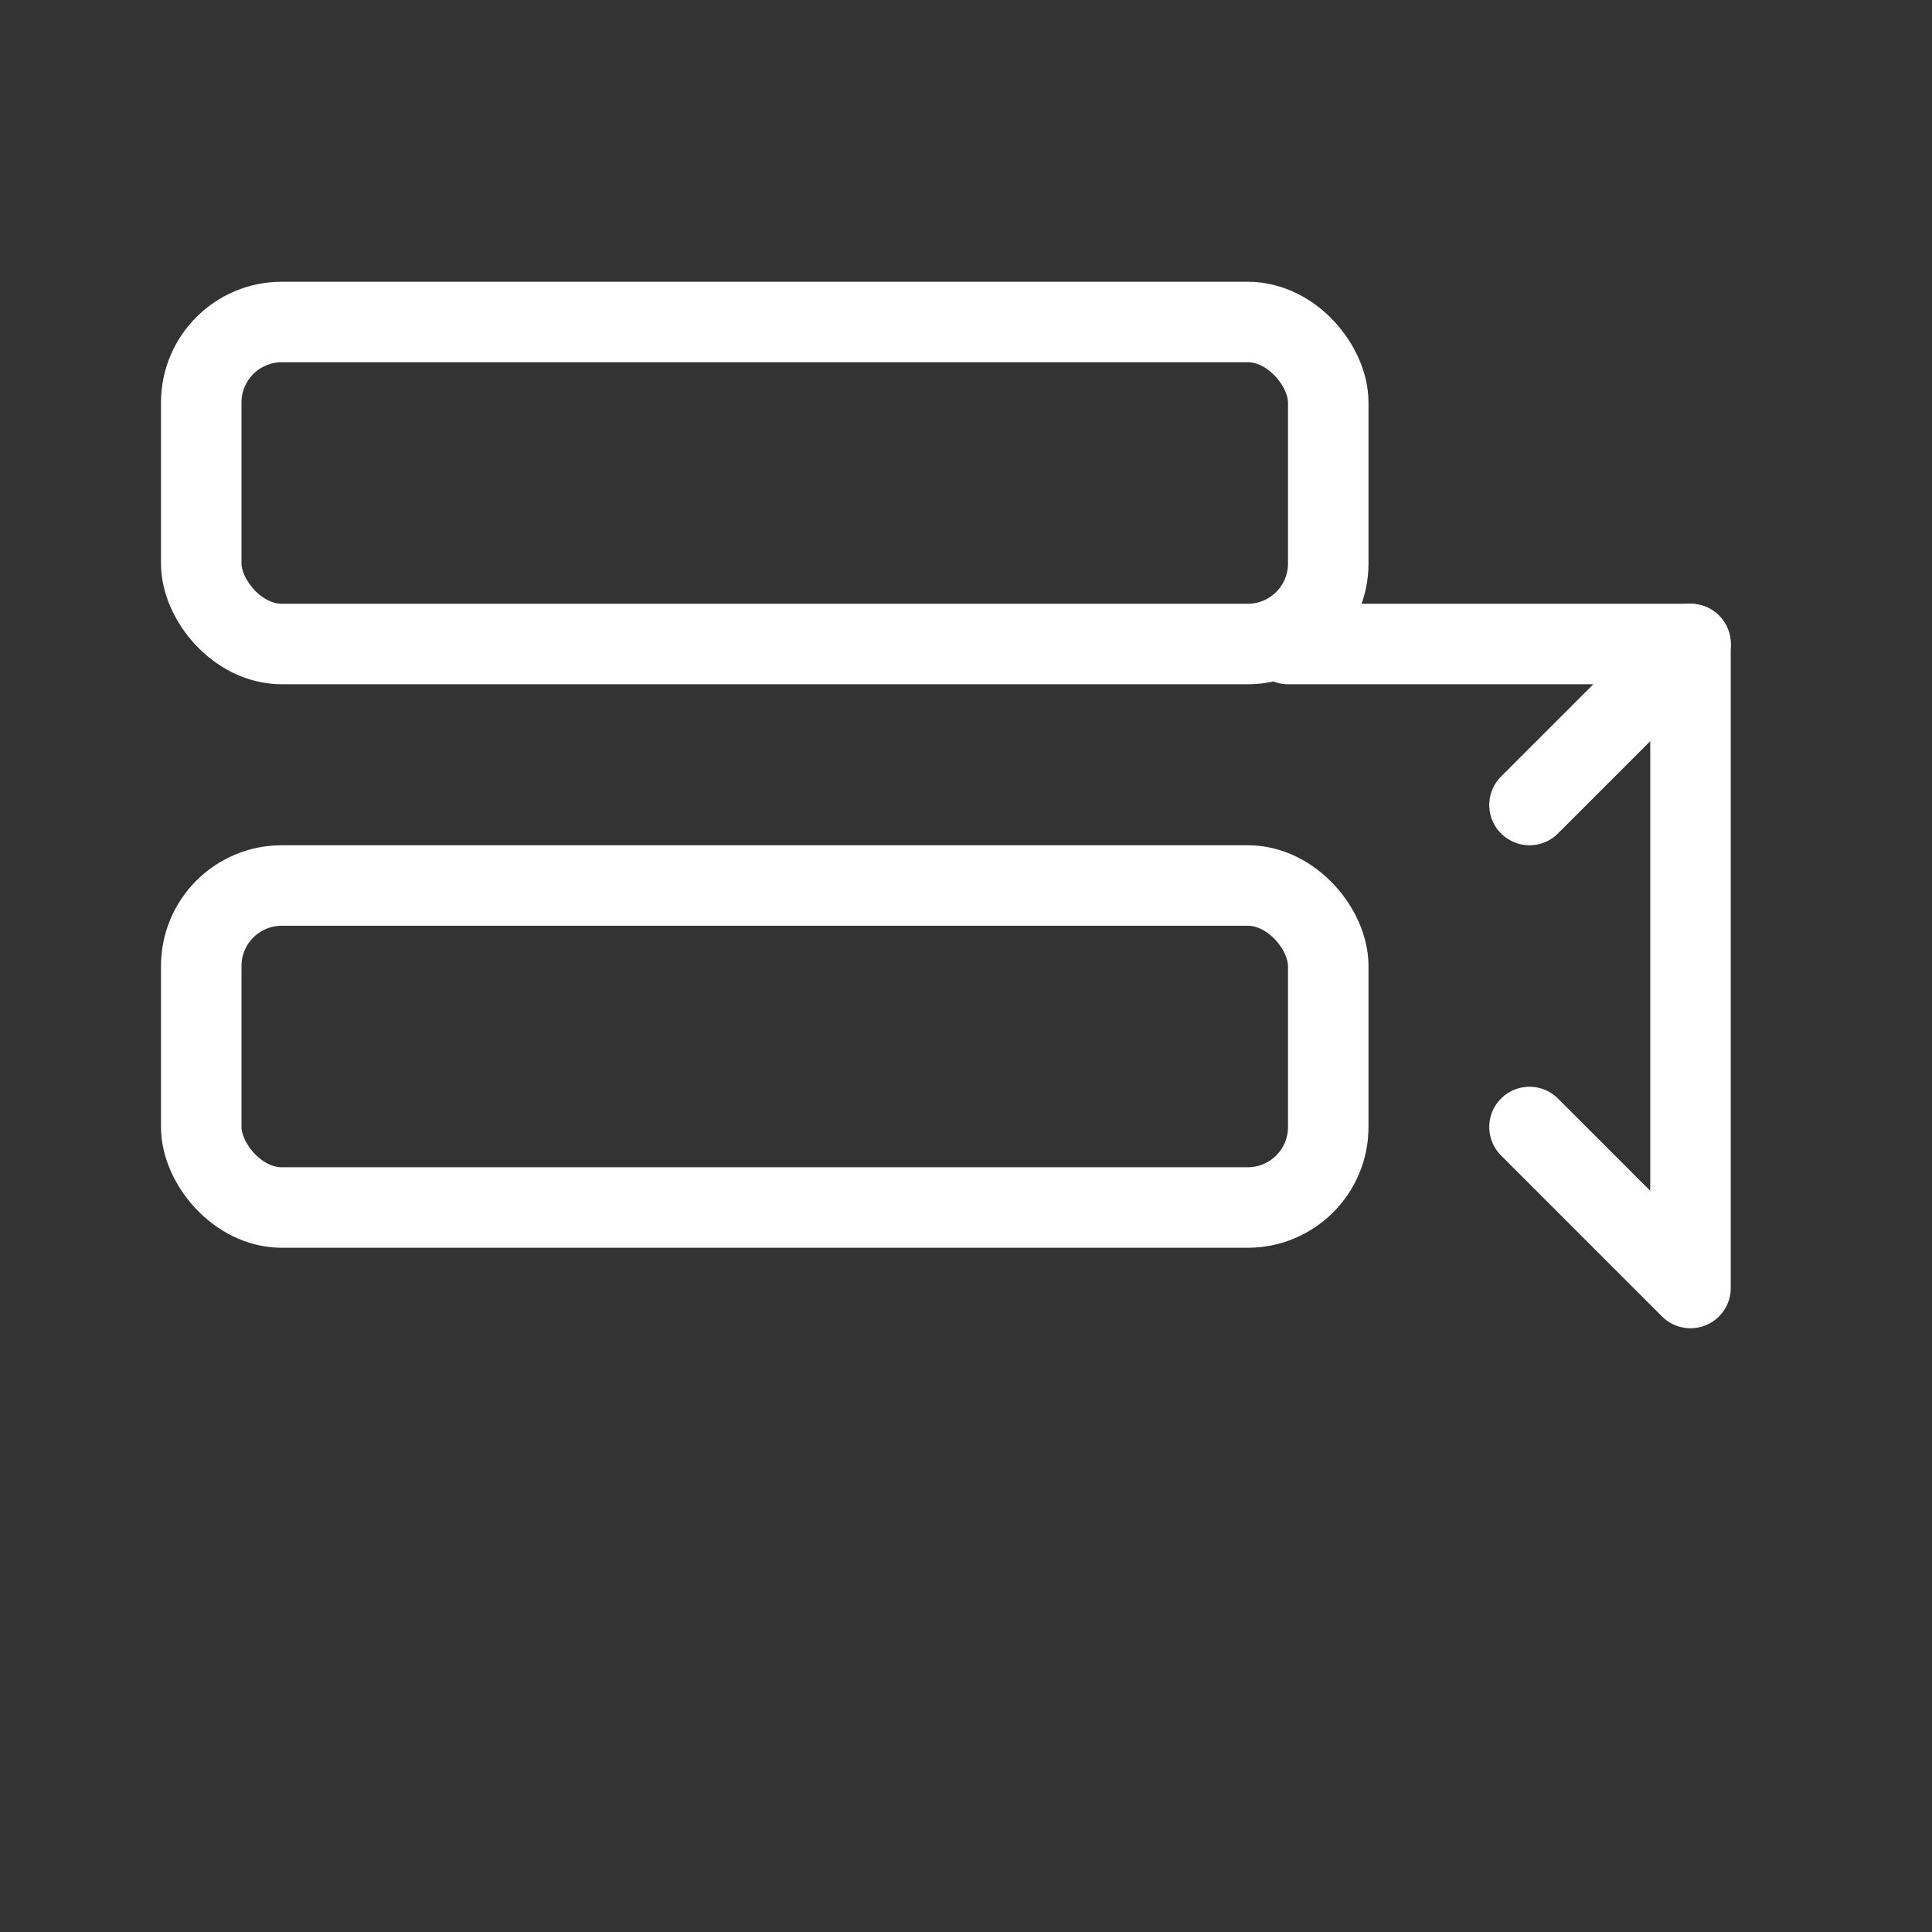 <svg width="32" height="32" viewBox="0 0 24 24" fill="none" xmlns="http://www.w3.org/2000/svg">
  <rect x="0" y="0" width="24" height="24" fill="#333333" stroke="none"/>
  <rect x="2.5" y="4" width="14" height="4" rx="1" stroke="#FFFFFF" stroke-width="1"/>
  <rect x="2.5" y="11" width="14" height="4" rx="1" stroke="#FFFFFF" stroke-width="1"/>
  <path d="M19 10 L21 8 V16 L19 14" stroke="#FFFFFF" stroke-width="1" stroke-linecap="round" stroke-linejoin="round"/>
  <path d="M21 8 H16" stroke="#FFFFFF" stroke-width="1" stroke-linecap="round"/>
</svg>
